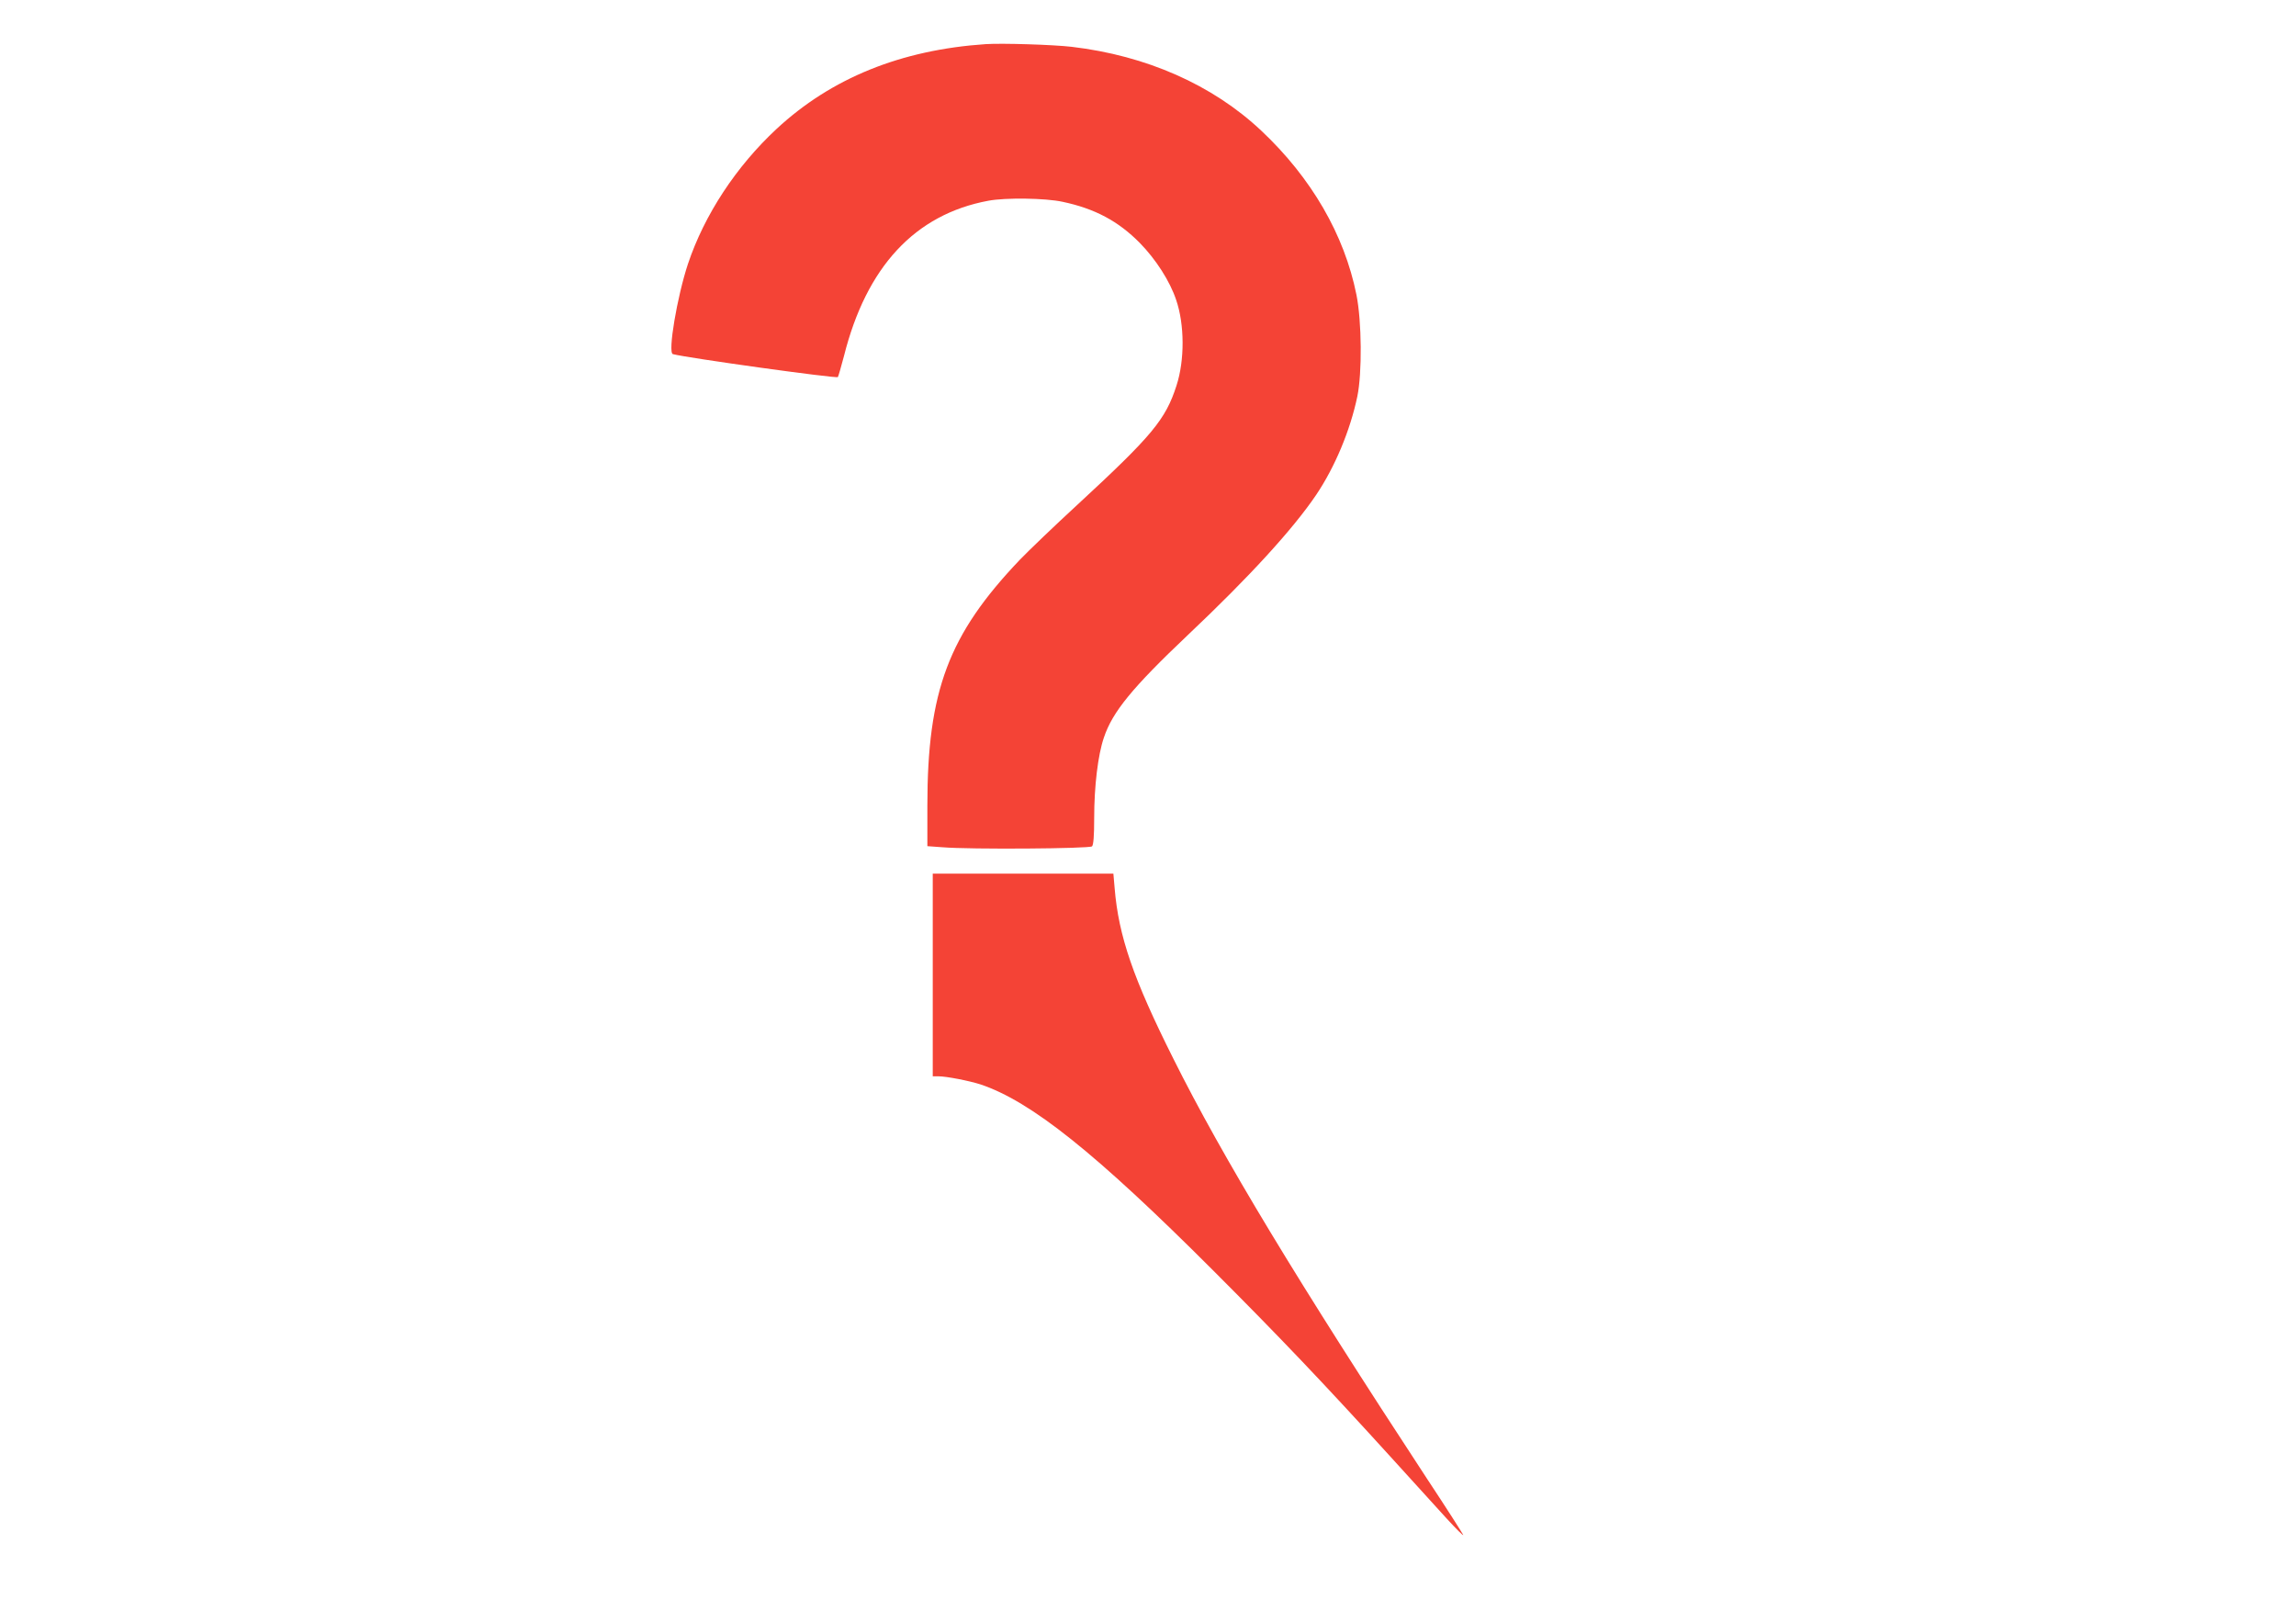 <?xml version="1.0" standalone="no"?>
<!DOCTYPE svg PUBLIC "-//W3C//DTD SVG 20010904//EN"
 "http://www.w3.org/TR/2001/REC-SVG-20010904/DTD/svg10.dtd">
<svg version="1.0" xmlns="http://www.w3.org/2000/svg"
 width="1280pt" height="904pt" viewBox="0 0 1280 904"
 preserveAspectRatio="xMidYMid meet">
<g transform="translate(0,904) scale(0.1,-0.1)"
fill="#f44336" stroke="none">
<path d="M5495 8794 c-472 -32 -860 -189 -1165 -472 -226 -210 -403 -479 -495
-754 -60 -182 -113 -493 -84 -502 77 -21 912 -137 920 -128 3 4 18 57 34 117
125 498 396 790 805 866 95 18 319 15 414 -6 180 -38 311 -108 431 -230 89
-91 167 -212 202 -317 47 -137 48 -335 2 -477 -61 -190 -135 -279 -554 -666
-126 -116 -270 -254 -320 -306 -397 -417 -515 -730 -515 -1370 l0 -226 83 -6
c155 -13 822 -8 835 5 8 8 12 58 12 159 0 176 21 351 54 447 48 144 158 278
467 571 346 327 587 591 717 783 104 155 189 357 229 548 27 130 25 418 -5
567 -67 334 -251 652 -531 915 -271 255 -640 418 -1056 467 -102 12 -389 21
-480 15z"/>
<path d="M5200 3605 l0 -565 33 0 c43 0 171 -25 233 -45 281 -94 641 -381
1295 -1035 371 -371 616 -628 1004 -1055 110 -121 244 -269 299 -329 55 -60
97 -102 93 -92 -4 9 -93 149 -199 309 -721 1099 -1142 1795 -1416 2344 -224
447 -306 684 -328 952 l-7 81 -503 0 -504 0 0 -565z"/>
</g>
</svg>
